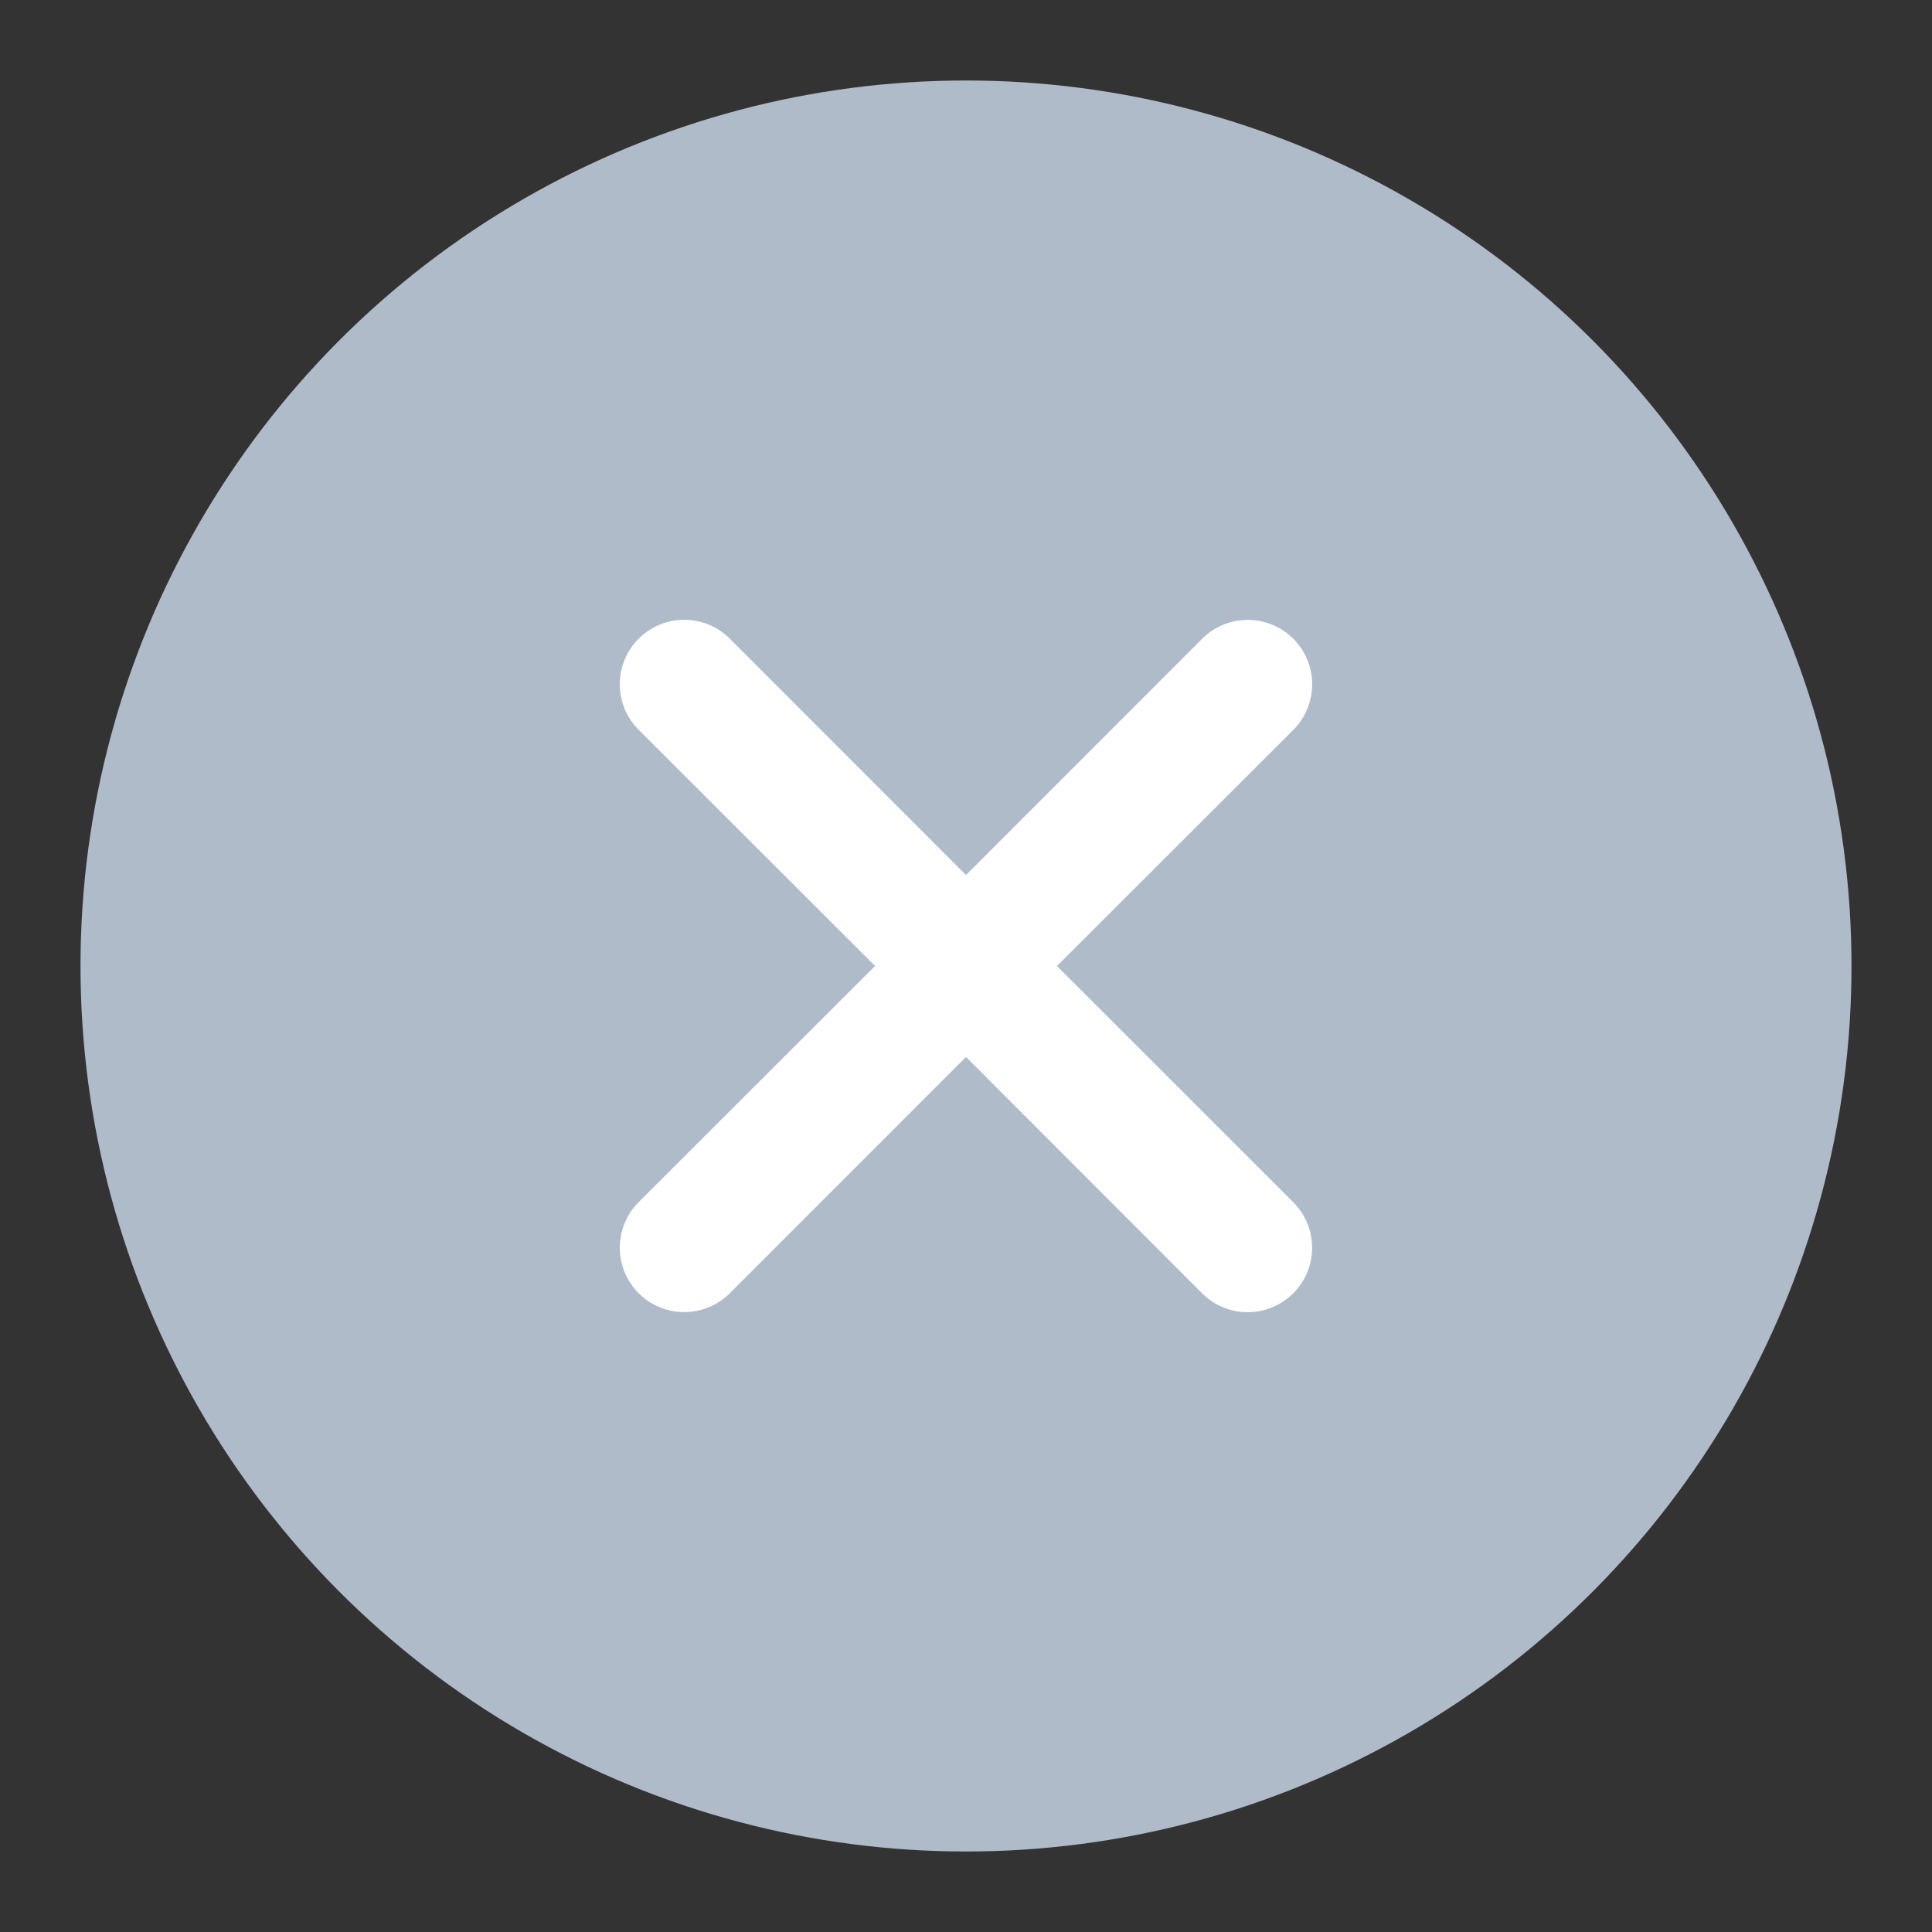 <svg width="16" height="16" viewBox="0 0 24 24" fill="none" xmlns="http://www.w3.org/2000/svg"><rect x="0" y="0" width="24" height="24" fill="#333333" stroke="none"/><circle cx="12" cy="12" r="11" fill="#B0BBC9"/><path fill-rule="evenodd" clip-rule="evenodd" d="M7.934 7.934a.8.8 0 0 1 1.132 0L12 10.87l2.934-2.935a.8.8 0 0 1 1.132 1.132L13.13 12l2.935 2.934a.8.8 0 0 1-1.132 1.132L12 13.13l-2.934 2.935a.8.8 0 0 1-1.132-1.132L10.87 12 7.934 9.066a.8.8 0 0 1 0-1.132Z" fill="#fff"/></svg>